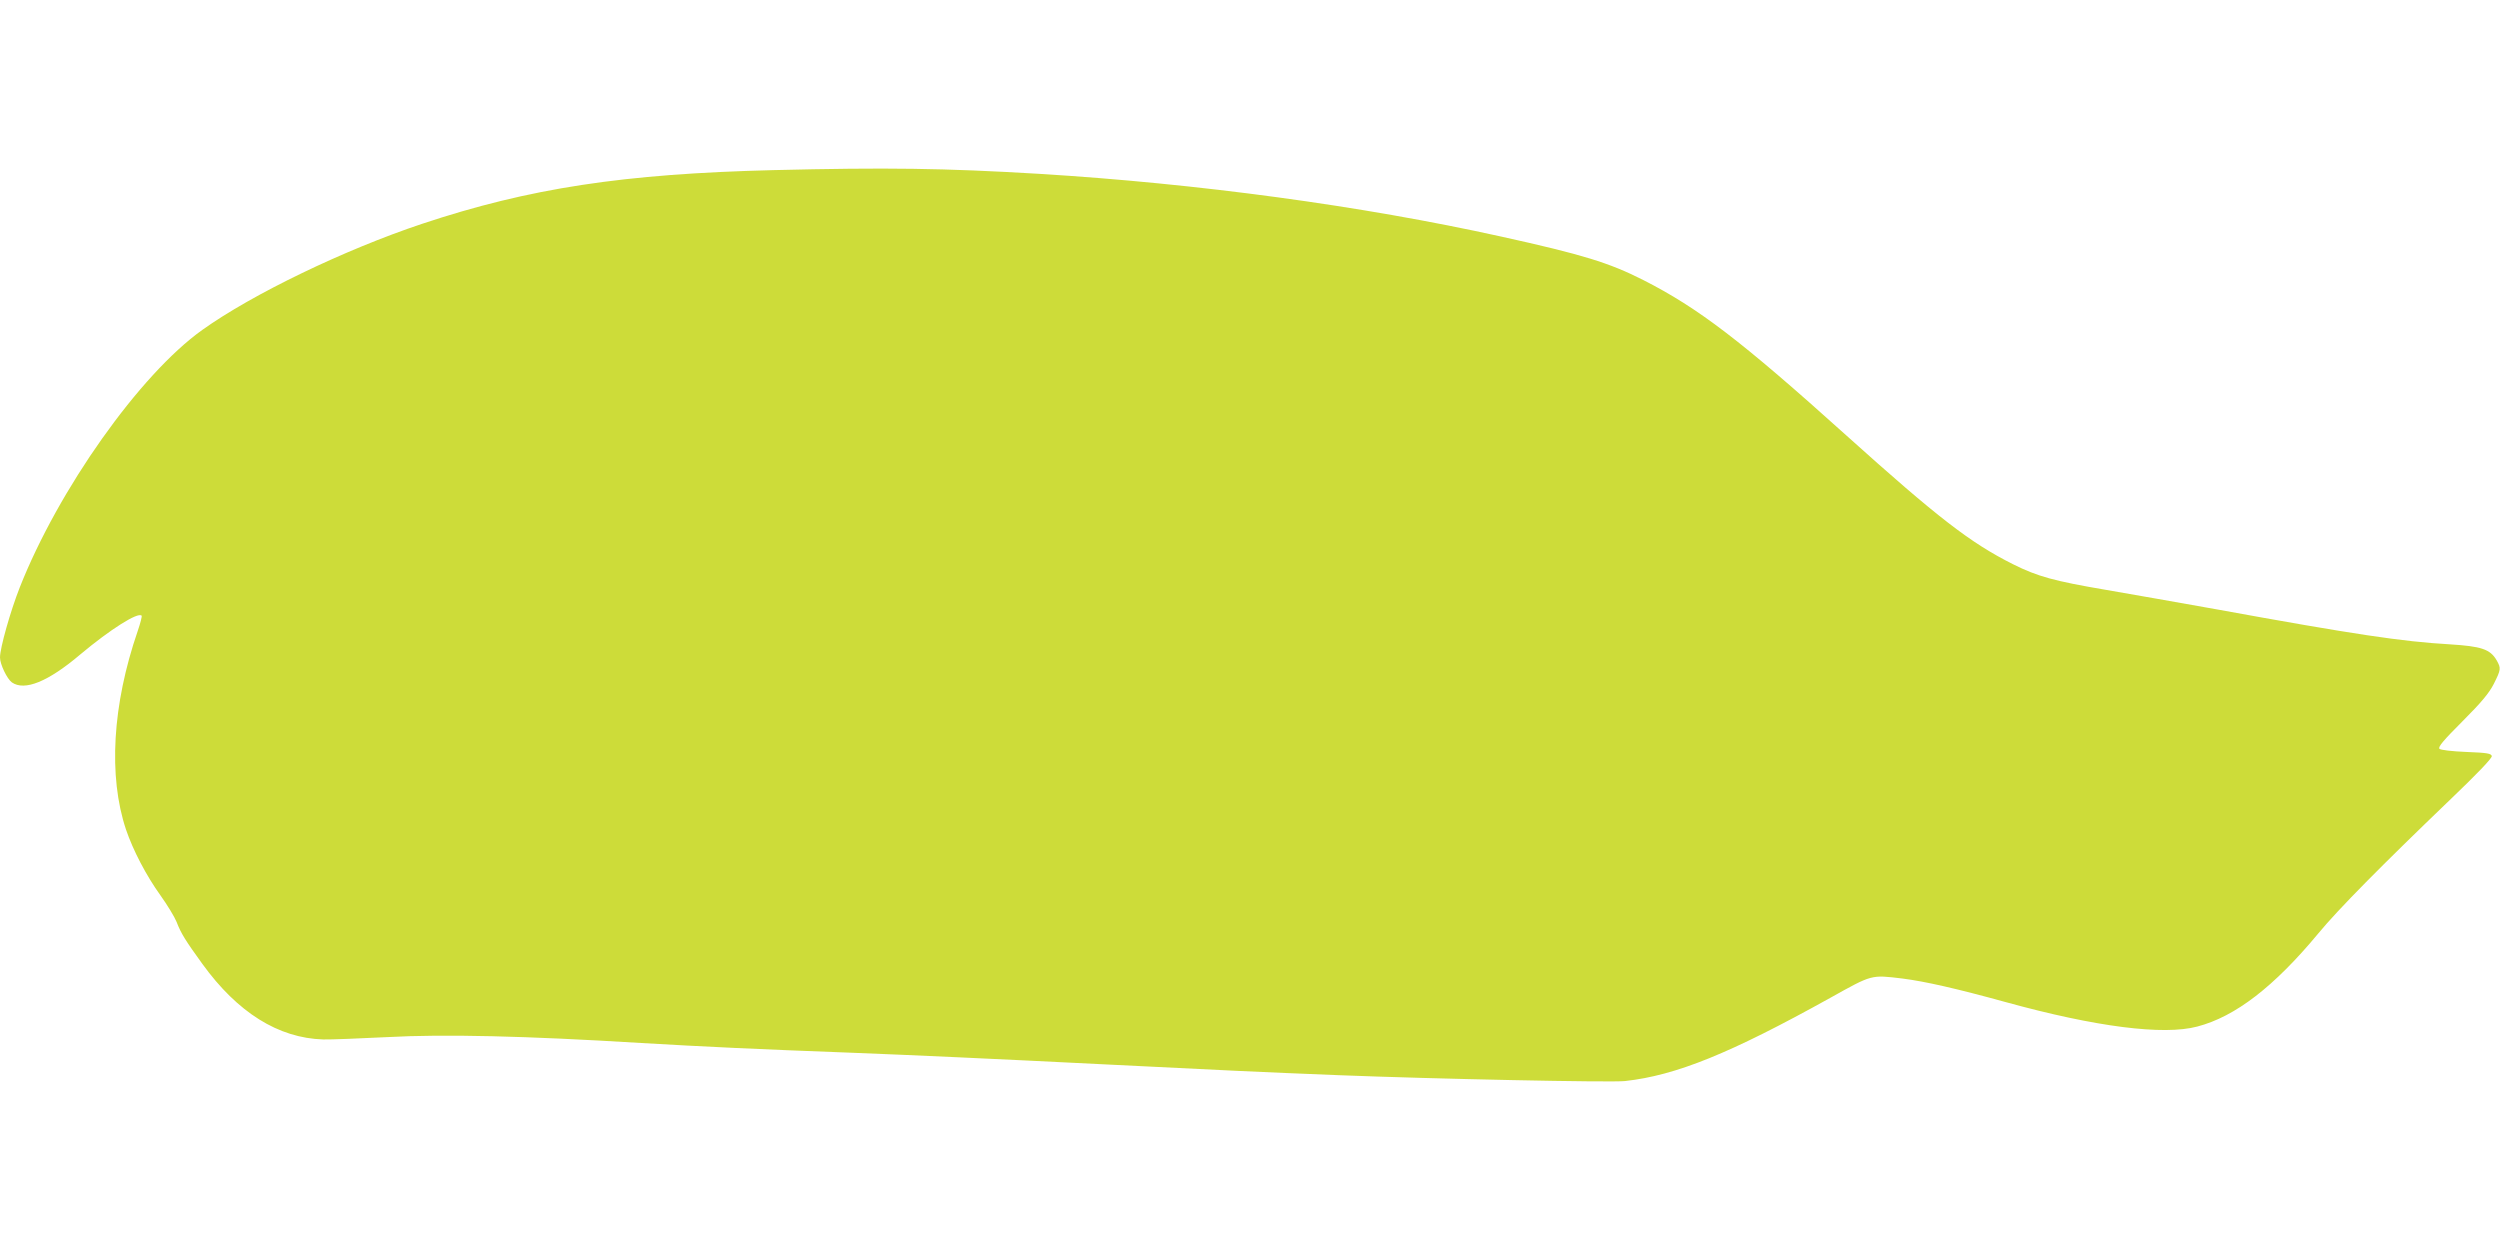 <?xml version="1.0" standalone="no"?>
<!DOCTYPE svg PUBLIC "-//W3C//DTD SVG 20010904//EN"
 "http://www.w3.org/TR/2001/REC-SVG-20010904/DTD/svg10.dtd">
<svg version="1.0" xmlns="http://www.w3.org/2000/svg"
 width="1280pt" height="640pt" viewBox="0 0 1280 640"
 preserveAspectRatio="xMidYMid meet">
<g transform="translate(0,640) scale(0.1,-0.1)"
fill="#cddc39" stroke="none">
<path d="M3960 5529 c-768 -19 -1249 -92 -1799 -275 -396 -132 -869 -360
-1125 -543 -320 -228 -737 -817 -935 -1319 -48 -122 -101 -310 -101 -358 0
-35 36 -110 61 -128 65 -45 185 3 351 144 153 128 294 217 313 198 3 -3 -6
-38 -20 -79 -130 -378 -151 -743 -60 -1016 36 -106 103 -235 177 -338 35 -49
72 -110 82 -135 23 -60 46 -96 132 -215 180 -249 389 -380 619 -387 39 -1 186
5 328 12 291 16 710 6 1297 -30 323 -19 598 -32 1080 -50 309 -12 728 -31
1305 -60 596 -30 788 -39 1190 -55 483 -19 1395 -38 1465 -30 262 29 538 141
1051 426 217 121 208 118 369 99 117 -15 276 -51 530 -121 461 -127 807 -171
980 -125 195 51 393 204 619 476 102 124 326 350 674 684 138 132 217 214 215
225 -3 13 -23 17 -130 21 -74 3 -132 10 -138 16 -9 9 22 45 117 140 97 97 137
145 161 192 37 74 38 80 15 121 -33 57 -78 72 -240 82 -244 14 -490 51 -1193
179 -179 32 -434 77 -568 100 -264 45 -349 68 -475 131 -218 109 -387 240
-852 658 -542 488 -760 654 -1041 797 -176 89 -308 130 -729 223 -715 158
-1551 271 -2365 321 -486 29 -779 33 -1360 19z"/>
</g>
</svg>
